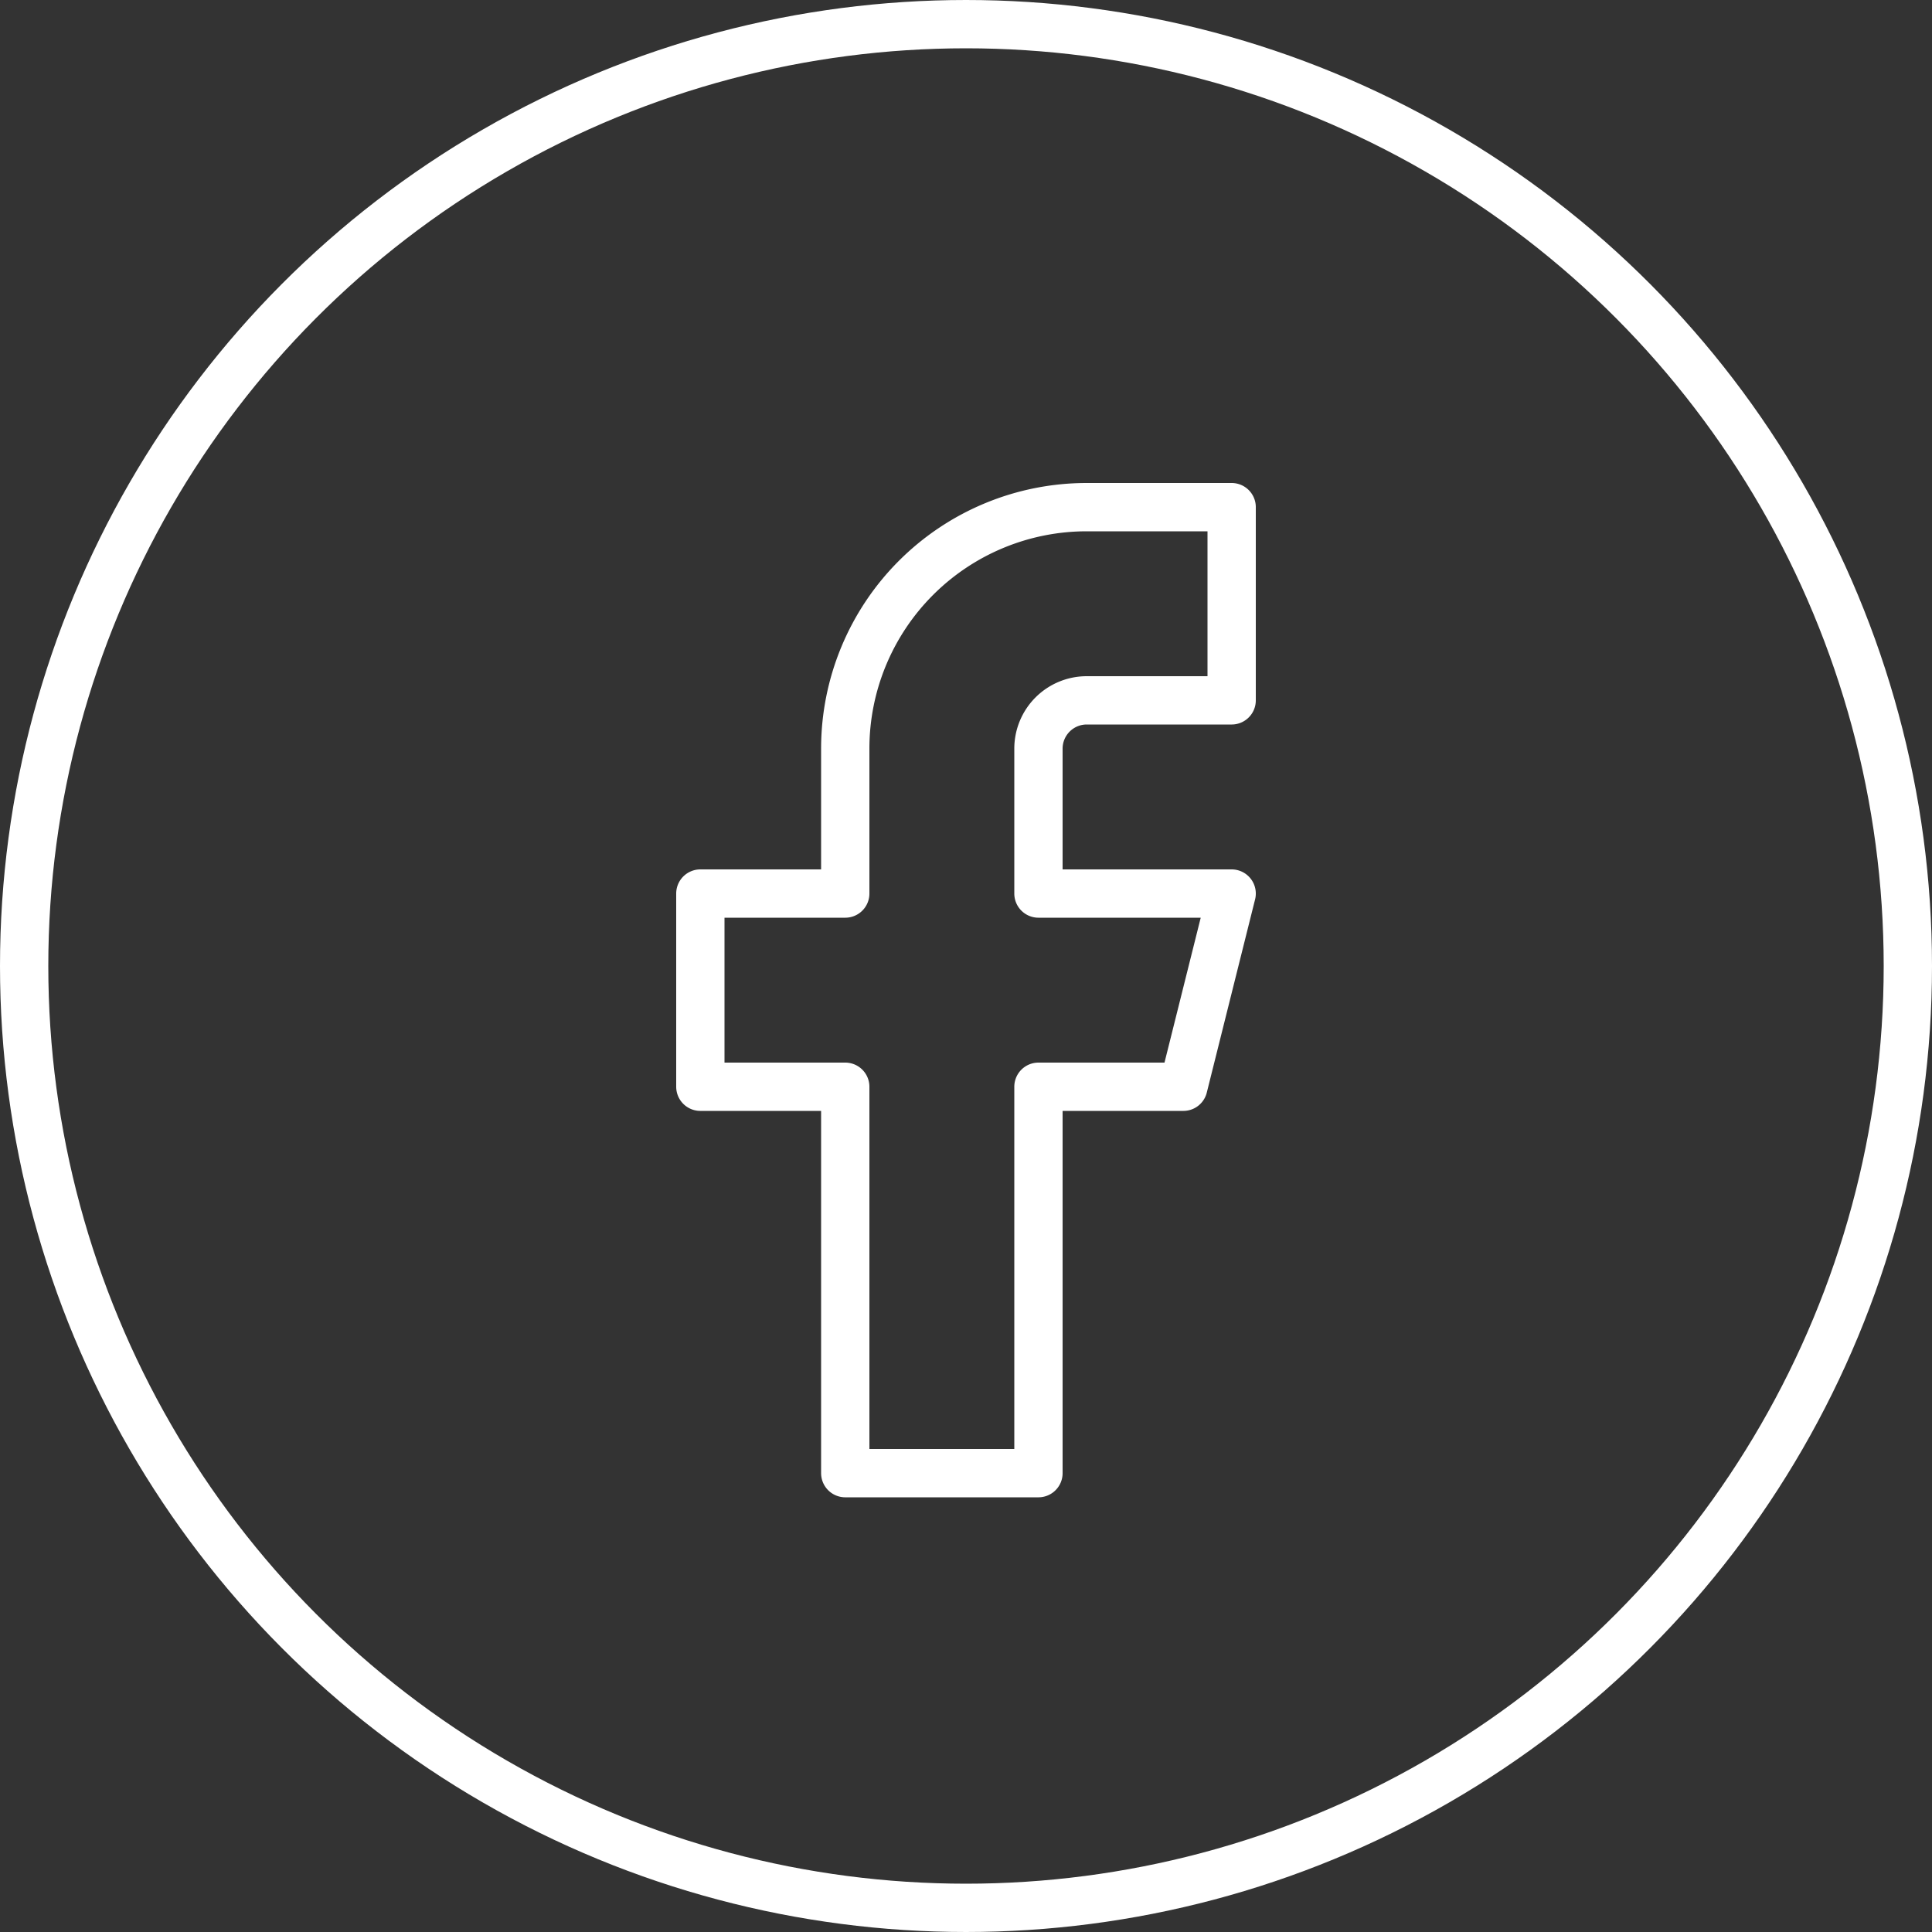 <svg class="fbicon" id="Komponente_27_2" data-name="Komponente 27 – 2" xmlns="http://www.w3.org/2000/svg" width="40" height="40" viewBox="0 0 40 40">
    <rect x="0" y="0" width="40" height="40" fill="#333333" stroke="none"/>
    <g id="Ellipse_2" data-name="Ellipse 2" fill="none" stroke="#fff" stroke-width="1">
        <circle cx="20" cy="20" r="20" stroke="none"/>
        <circle cx="20" cy="20" r="19.5" fill="none"/>
    </g>
    <path id="Pfad_186" data-name="Pfad 186" d="M26.333,3.334h-3a5,5,0,0,0-5,5v3h-3v4h3v8h4v-8h3l1-4h-4v-3a1,1,0,0,1,1-1h3Z" transform="translate(-0.833 7.166)" fill="none" stroke="#fff" stroke-linecap="round" stroke-linejoin="round" stroke-width="1"/>
</svg>
